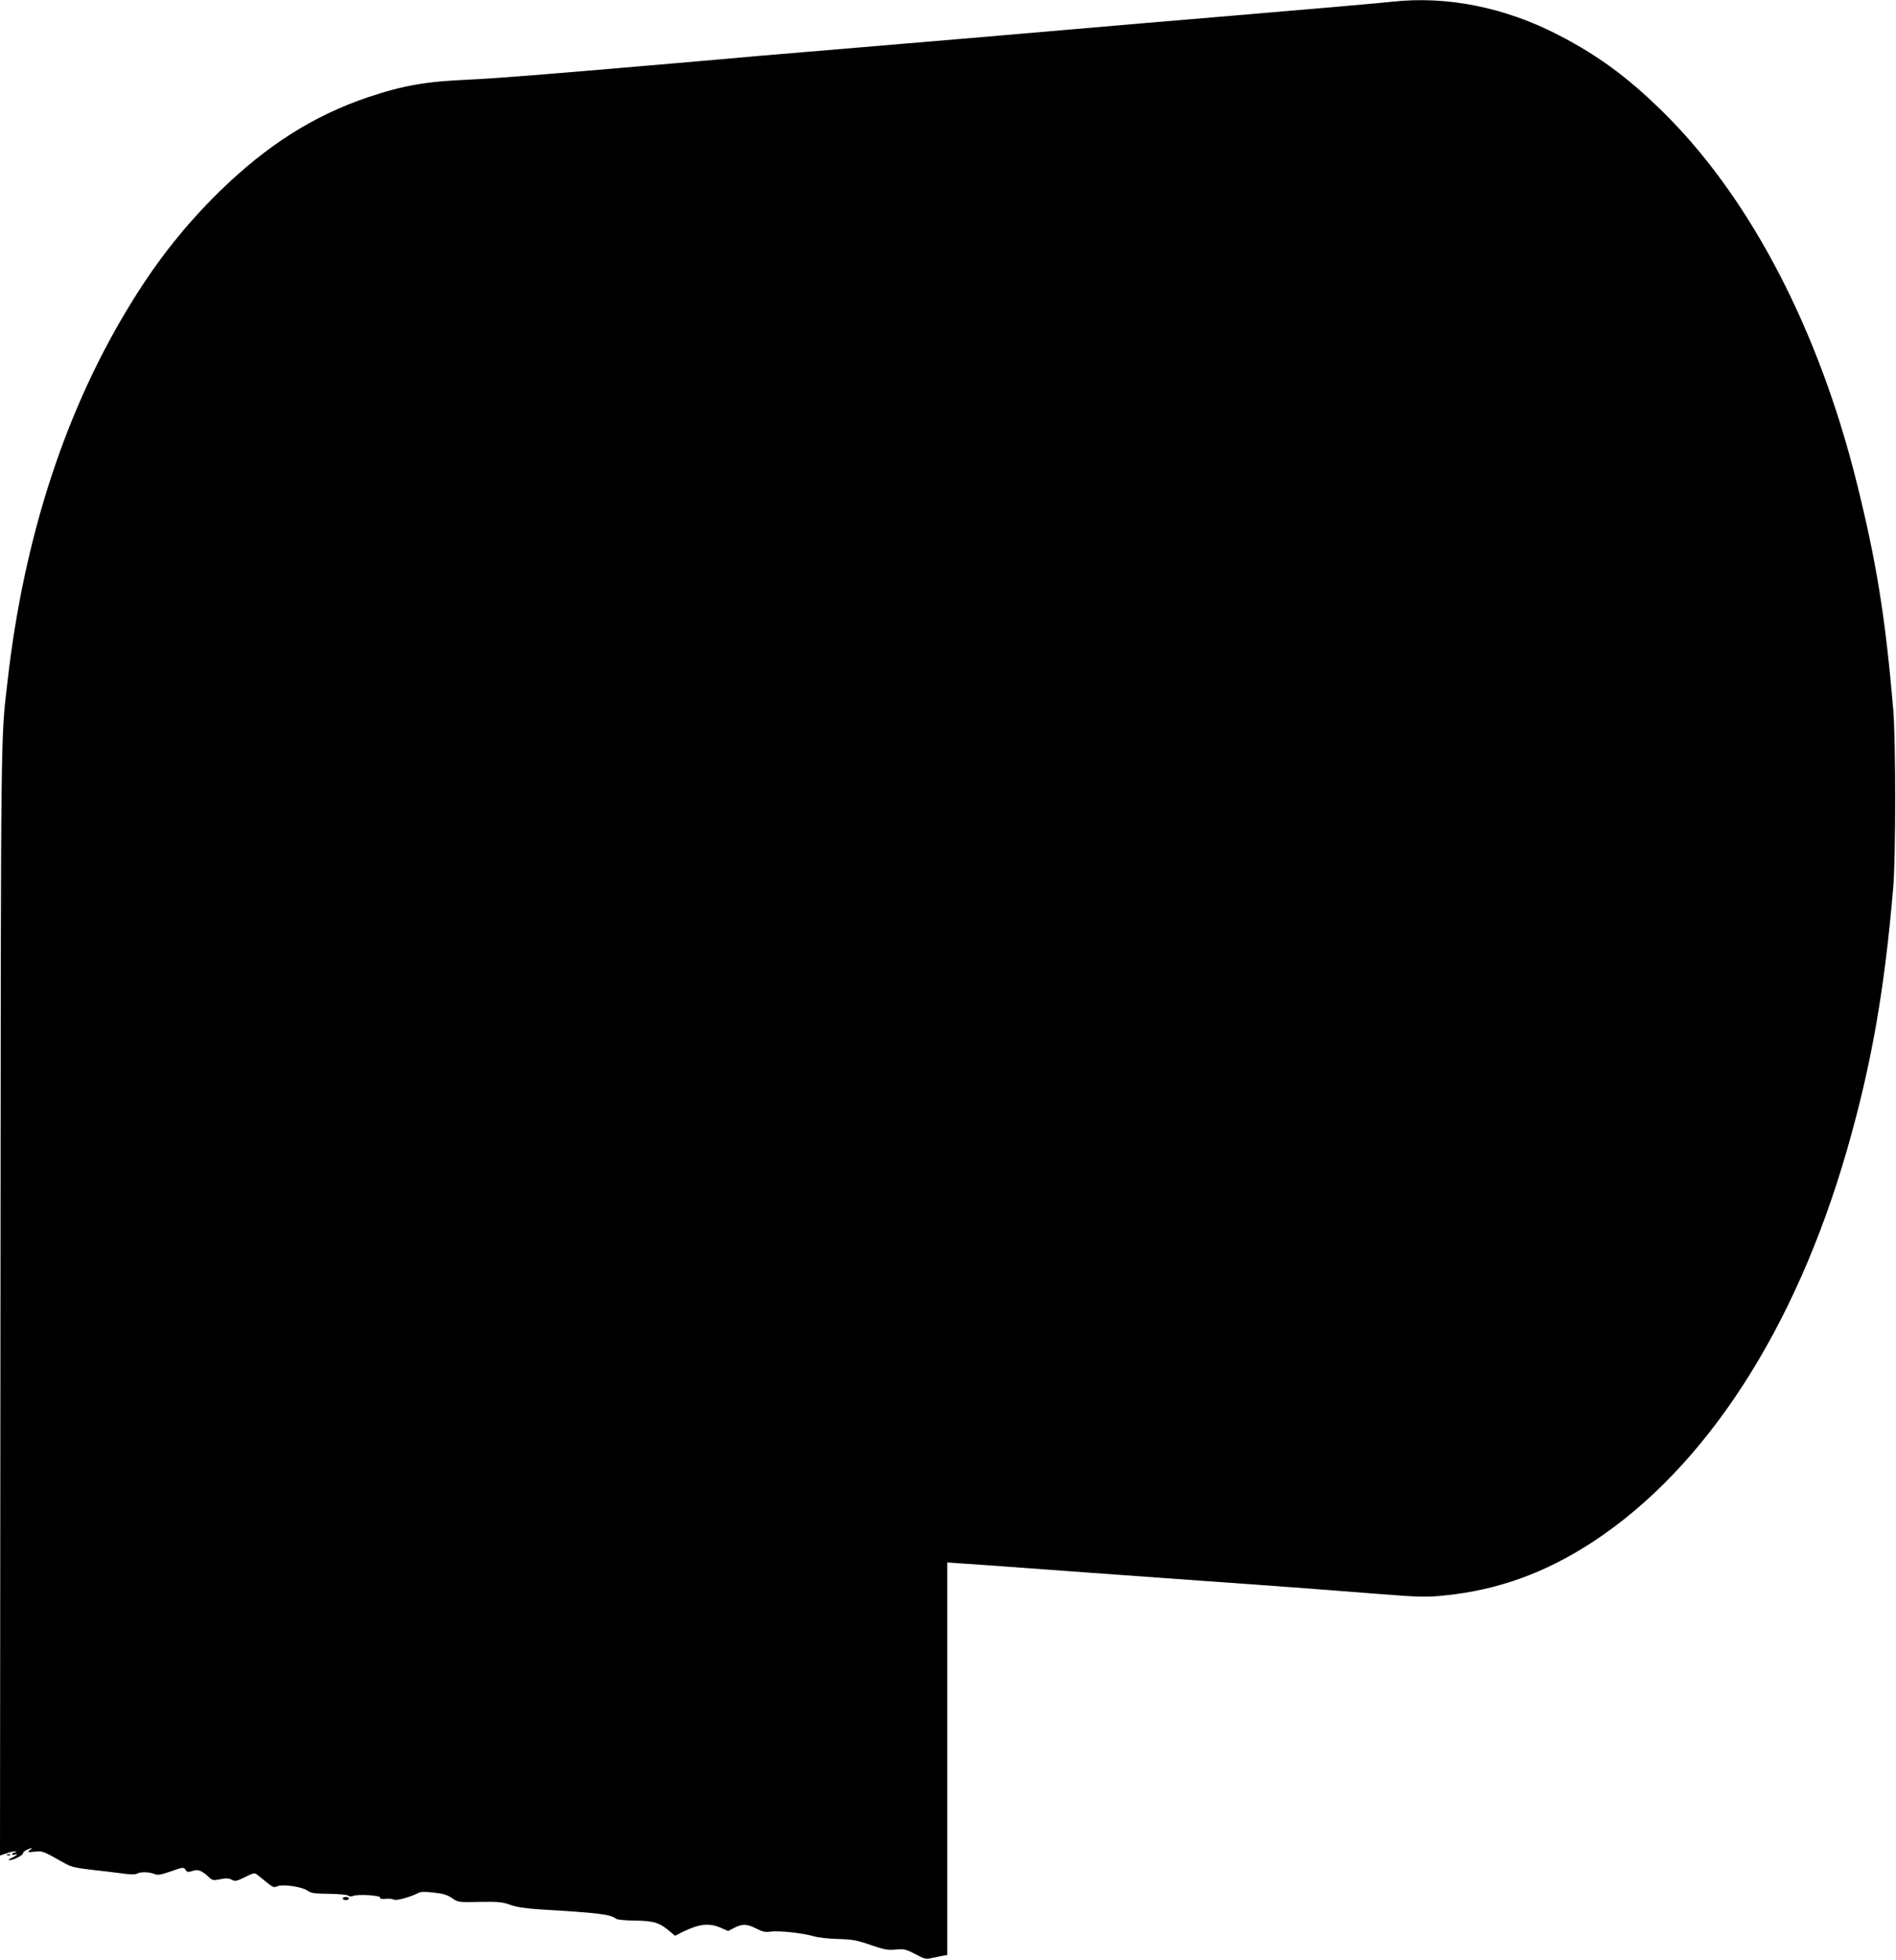 <?xml version="1.0" standalone="no"?>
<!DOCTYPE svg PUBLIC "-//W3C//DTD SVG 20010904//EN"
 "http://www.w3.org/TR/2001/REC-SVG-20010904/DTD/svg10.dtd">
<svg version="1.0" xmlns="http://www.w3.org/2000/svg"
 width="1239pt" height="1280pt" viewBox="0 0 1239 1280"
 preserveAspectRatio="xMidYMid meet">
<g transform="translate(0,1280) scale(0.1,-0.1)"
fill="#000000" stroke="none">
<path d="M9100 12789 c-93 -10 -504 -46 -1135 -99 -432 -36 -557 -47 -940 -80
-465 -40 -881 -76 -1410 -120 -264 -22 -559 -47 -655 -55 -187 -17 -294 -26
-570 -50 -882 -76 -1153 -97 -1325 -105 -282 -12 -430 -38 -660 -115 -355
-120 -659 -312 -969 -614 -220 -216 -401 -442 -571 -717 -431 -693 -707 -1532
-815 -2477 -46 -400 -44 -210 -47 -4059 l-3 -3617 45 15 c24 9 50 13 57 11 8
-3 6 -6 -4 -6 -10 -1 -18 -5 -18 -11 0 -5 7 -7 15 -4 30 12 14 -6 -17 -20 -20
-8 -26 -15 -16 -15 25 -1 88 31 88 44 0 7 11 17 25 23 35 16 43 15 19 -3 -17
-13 -14 -14 31 -9 53 6 53 6 195 -74 55 -30 65 -32 300 -58 25 -3 71 -9 102
-13 34 -4 64 -4 74 2 22 13 81 11 114 -3 21 -9 41 -5 108 18 79 28 82 28 94
10 11 -16 17 -17 45 -8 36 13 60 4 106 -38 25 -24 30 -25 76 -16 38 8 56 7 75
-3 23 -12 32 -10 87 17 51 26 63 29 77 18 9 -7 38 -30 63 -51 41 -33 49 -37
71 -27 34 16 163 -3 198 -29 23 -16 44 -19 140 -20 64 -1 119 -6 126 -12 8 -6
20 -7 31 -2 28 13 183 4 177 -11 -3 -8 7 -10 35 -8 22 2 47 0 56 -5 16 -9 111
18 164 46 10 6 49 6 95 0 60 -6 89 -15 120 -36 41 -28 42 -28 180 -25 121 2
146 0 200 -19 43 -15 100 -24 196 -30 391 -23 459 -32 498 -62 7 -5 63 -11
125 -11 121 -2 156 -13 226 -72 l32 -27 52 26 c107 52 171 59 247 26 l48 -21
41 21 c53 27 81 26 143 -5 41 -21 59 -25 93 -20 50 8 209 -9 282 -30 29 -9
101 -17 160 -18 94 -3 122 -8 212 -39 90 -31 112 -35 165 -30 56 5 66 2 128
-30 56 -31 71 -35 100 -27 18 4 50 11 71 15 l37 6 0 1282 0 1282 103 -7 c56
-4 165 -11 242 -17 187 -14 890 -65 1325 -96 444 -31 934 -68 1155 -86 256
-20 308 -22 428 -9 347 35 660 149 968 351 735 483 1321 1386 1659 2559 159
553 245 1041 302 1715 17 200 17 961 0 1160 -52 612 -111 973 -243 1500 -244
971 -675 1805 -1217 2359 -244 248 -452 405 -725 546 -351 182 -731 258 -1087
219z"/>
<path d="M48 683 c7 -3 16 -2 19 1 4 3 -2 6 -13 5 -11 0 -14 -3 -6 -6z"/>
<path d="M2240 400 c0 -5 9 -10 20 -10 11 0 20 5 20 10 0 6 -9 10 -20 10 -11
0 -20 -4 -20 -10z"/>
</g>
</svg>
